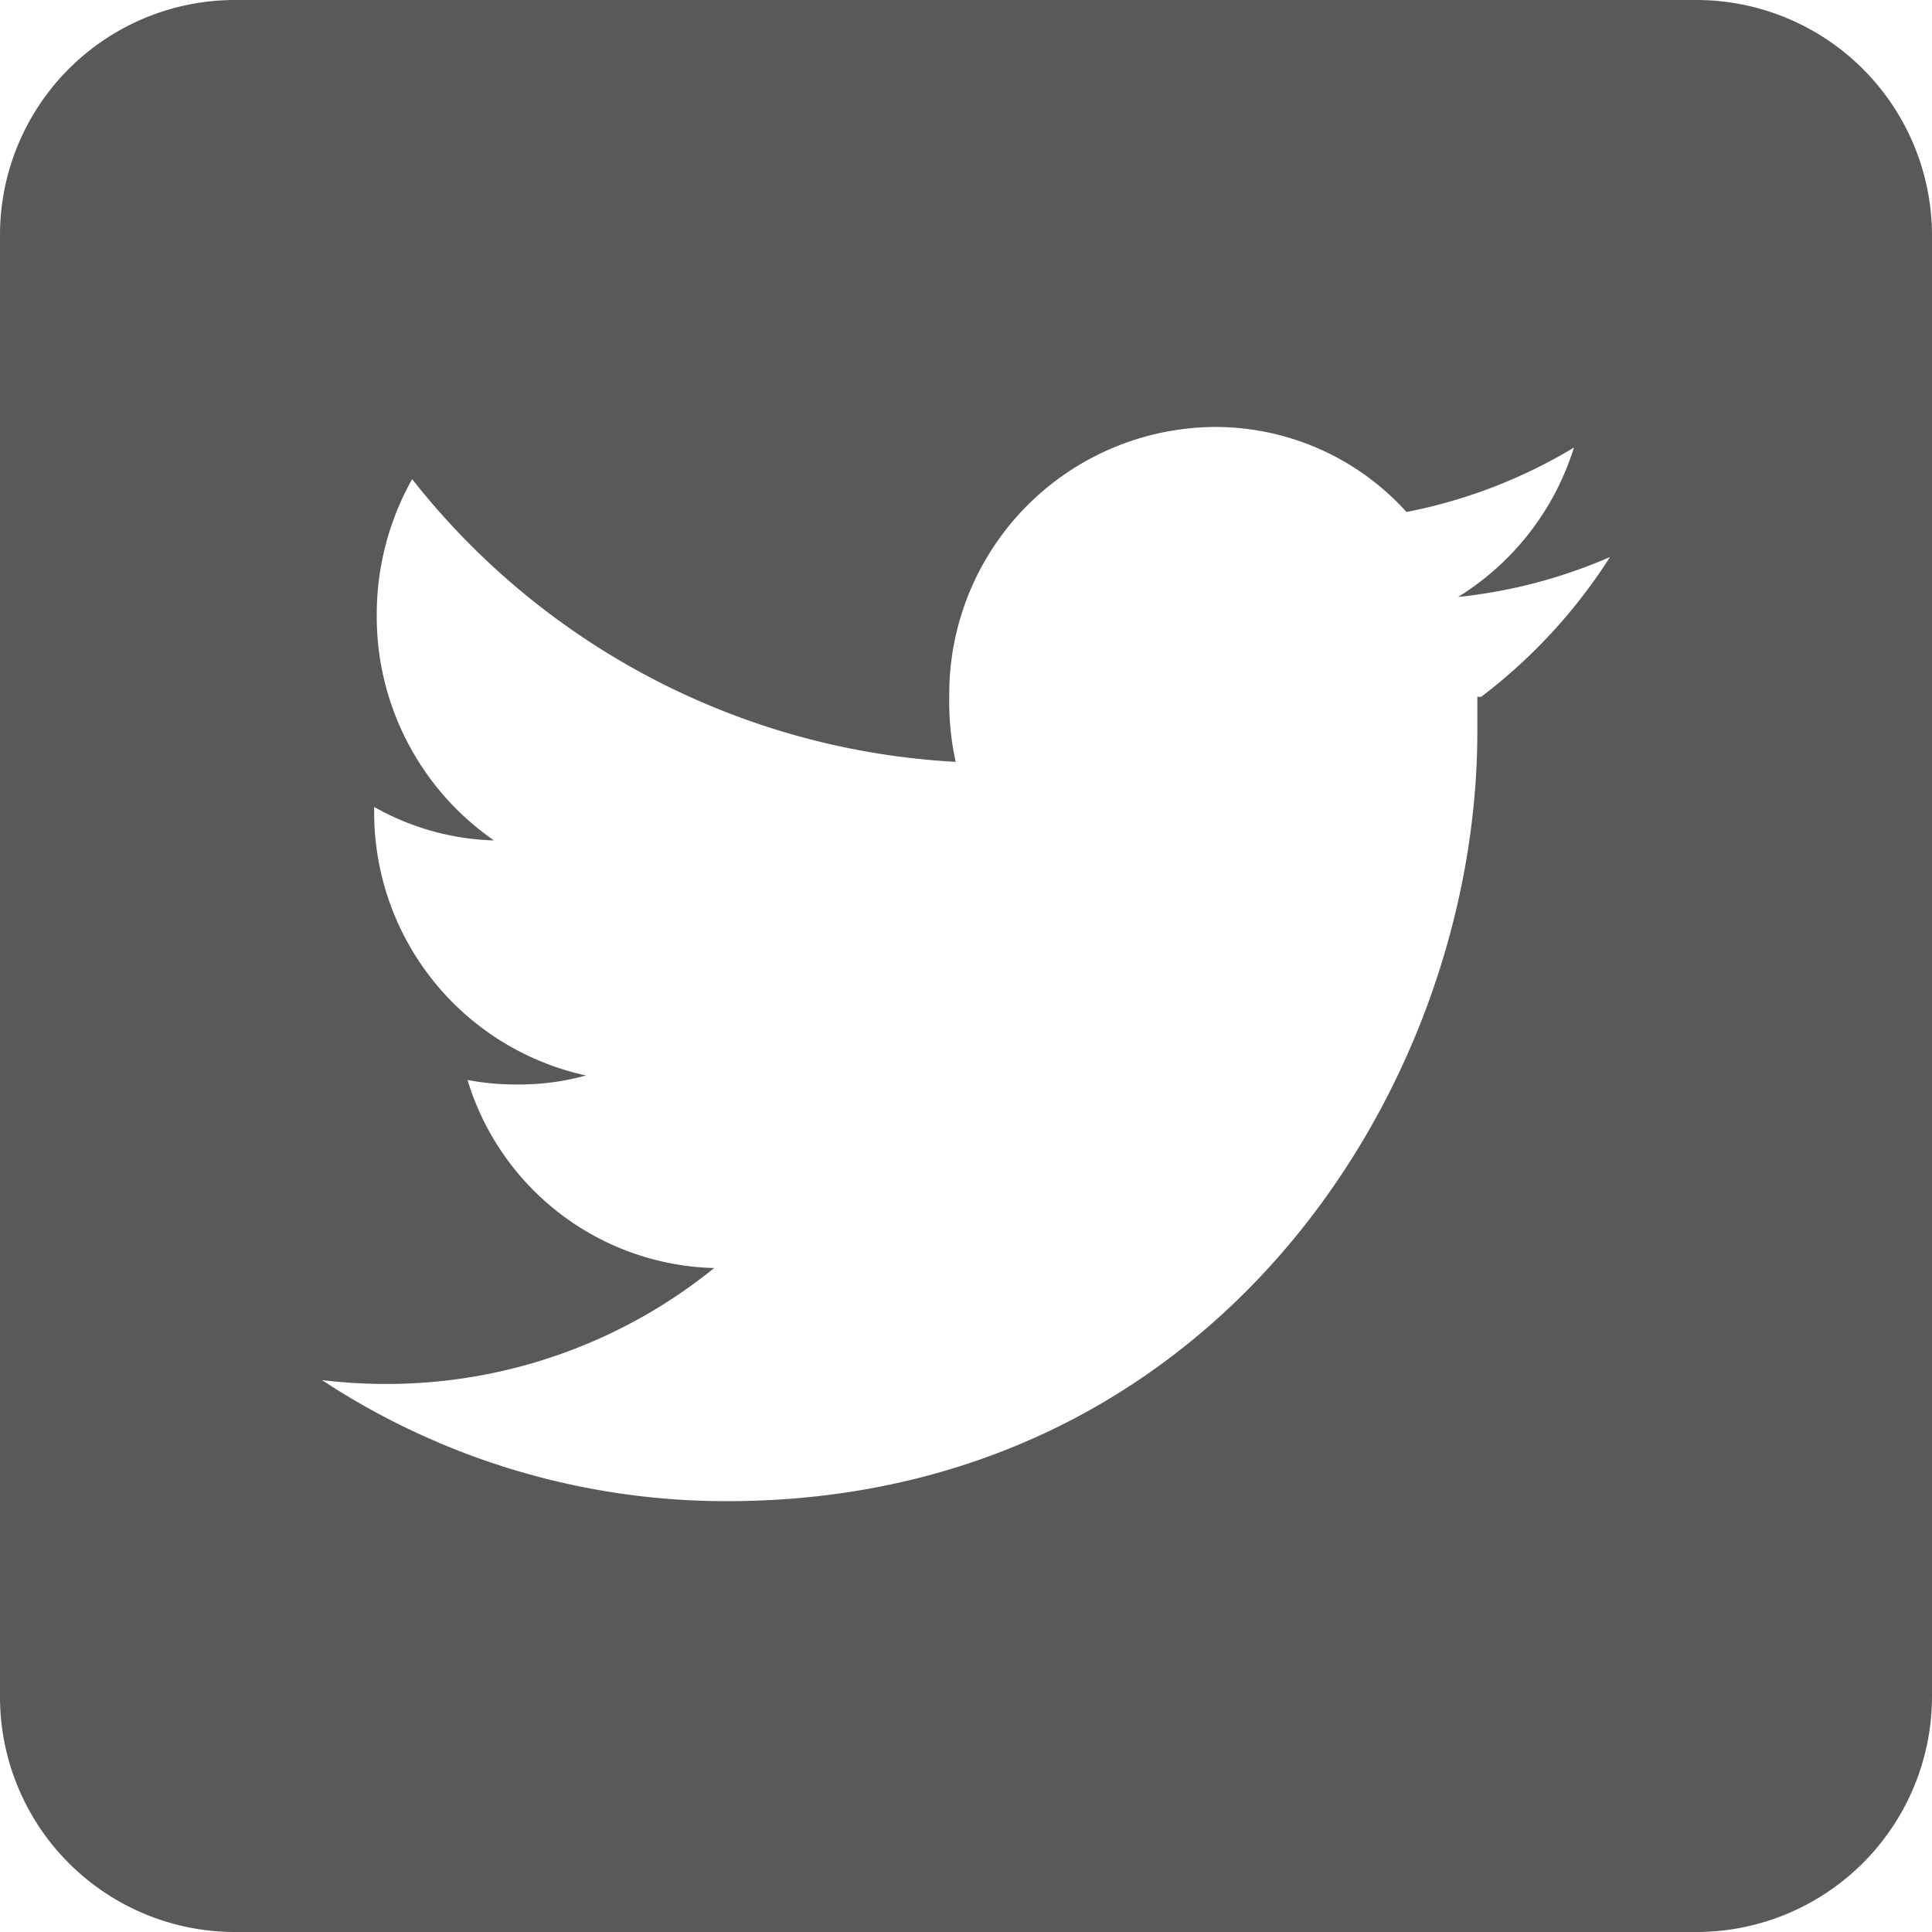 <svg xmlns="http://www.w3.org/2000/svg" viewBox="0 0 30 30"><defs><style>.cls-1{fill:#58595b;}</style></defs><title>Asset 3</title><g id="Layer_2" data-name="Layer 2"><g id="Layer_1-2" data-name="Layer 1"><path class="cls-1" d="M22.94,10.82c0,.18,0,.36,0,.54,0,5.55-4.12,11.95-11.65,11.95A11.41,11.41,0,0,1,5,21.43a8.3,8.3,0,0,0,1,.06,8.08,8.08,0,0,0,5.09-1.8,4.11,4.11,0,0,1-3.83-2.92,4,4,0,0,0,.77.07A3.92,3.92,0,0,0,9.1,16.7a4.18,4.18,0,0,1-3.29-4.12v-.05a4,4,0,0,0,1.86.52,4.23,4.23,0,0,1-1.82-3.5,4.29,4.29,0,0,1,.55-2.11,11.53,11.53,0,0,0,8.44,4.39,4.31,4.31,0,0,1-.1-1,4.15,4.15,0,0,1,4.1-4.2,4,4,0,0,1,3,1.32,8,8,0,0,0,2.6-1,4.19,4.19,0,0,1-1.8,2.32A8,8,0,0,0,25,8.65a8.38,8.38,0,0,1-2,2.17M26.35,0H3.65A3.65,3.65,0,0,0,0,3.66V26.35A3.65,3.65,0,0,0,3.65,30H26.35A3.66,3.66,0,0,0,30,26.35V3.66A3.66,3.66,0,0,0,26.35,0"/></g></g></svg>